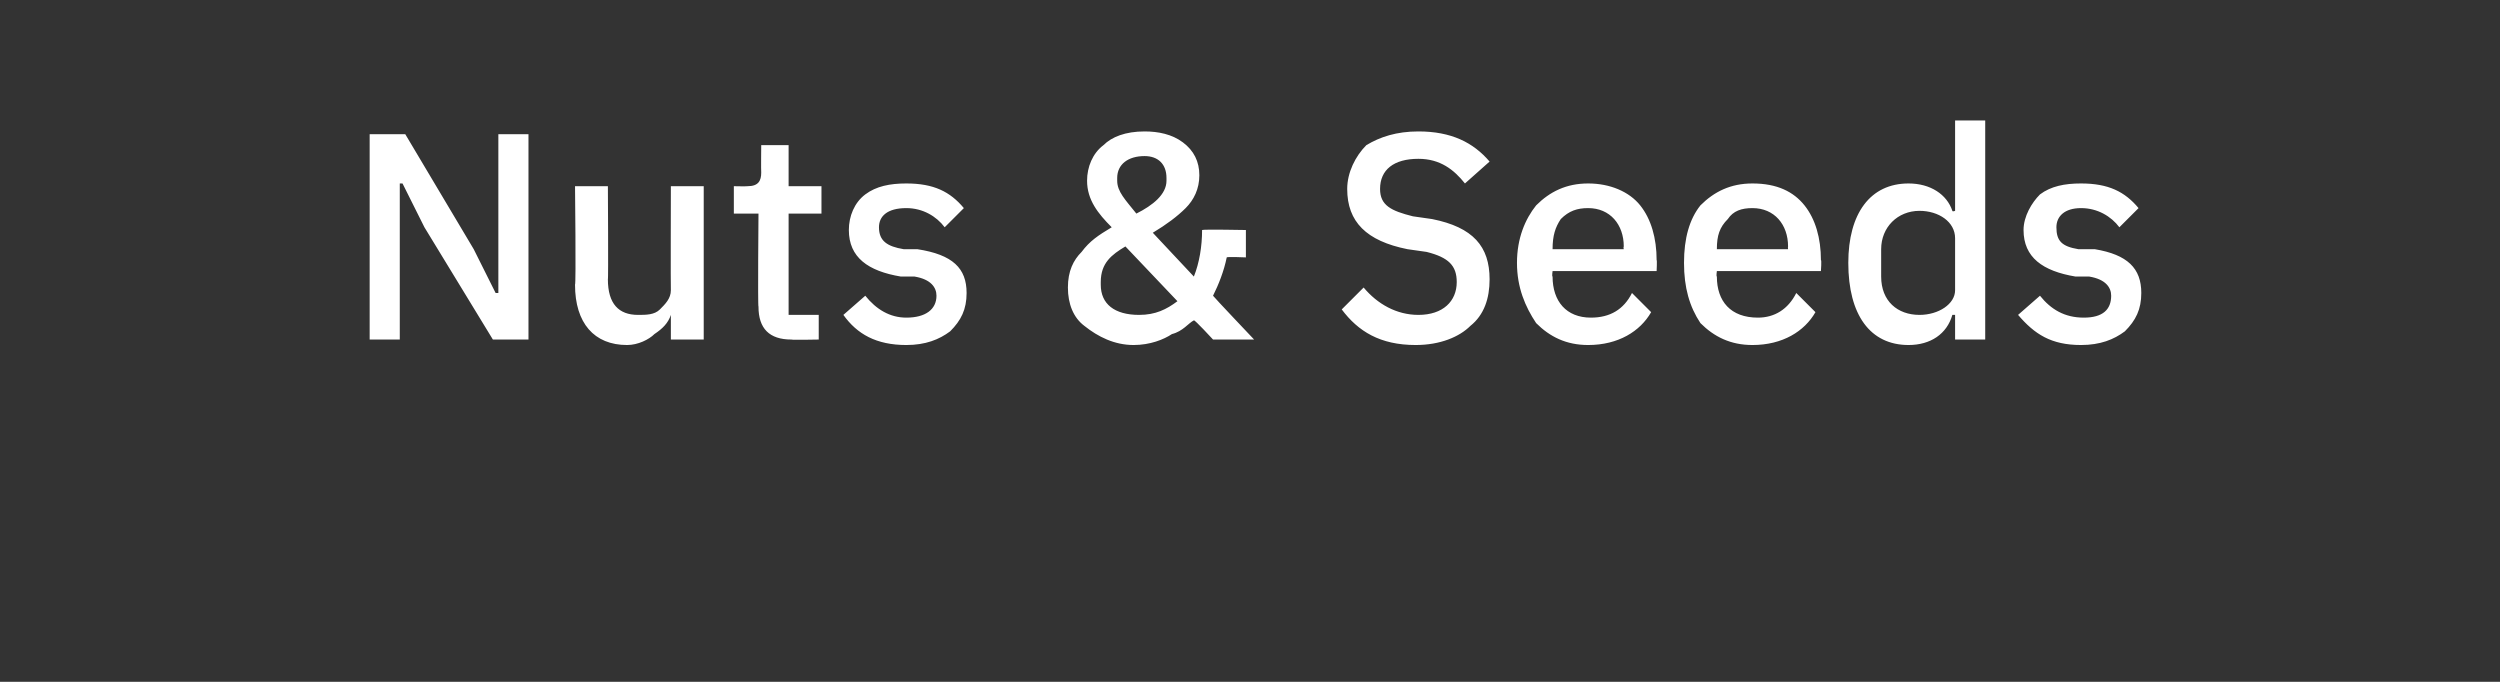 <?xml version="1.0" standalone="no"?><!DOCTYPE svg PUBLIC "-//W3C//DTD SVG 1.1//EN" "http://www.w3.org/Graphics/SVG/1.1/DTD/svg11.dtd"><svg xmlns="http://www.w3.org/2000/svg" version="1.1" width="91.3px" height="24.9px" viewBox="0 -4 91.3 24.9" style="top:-4px"><rect x="0" y="-4" width="91.3" height="24.9" fill="#333333" stroke="none"/>  <desc>Nuts &amp; Seeds</desc>  <defs/>  <g id="Polygon140460">    <path d="M 18 8.4 L 19.3 8.4 L 19.3 0.9 L 18.2 0.9 L 18.2 6.7 L 18.1 6.7 L 17.3 5.1 L 14.8 0.9 L 13.5 0.9 L 13.5 8.4 L 14.6 8.4 L 14.6 2.7 L 14.7 2.7 L 15.5 4.3 L 18 8.4 Z M 24.5 8.4 L 25.7 8.4 L 25.7 2.8 L 24.5 2.8 C 24.5 2.8 24.49 6.57 24.5 6.6 C 24.5 6.9 24.3 7.1 24.1 7.3 C 23.9 7.5 23.6 7.5 23.3 7.5 C 22.6 7.5 22.2 7.1 22.2 6.2 C 22.22 6.23 22.2 2.8 22.2 2.8 L 21 2.8 C 21 2.8 21.04 6.38 21 6.4 C 21 7.8 21.7 8.6 22.9 8.6 C 23.3 8.6 23.7 8.4 23.9 8.2 C 24.2 8 24.4 7.8 24.5 7.5 C 24.45 7.5 24.5 7.5 24.5 7.5 L 24.5 8.4 Z M 29.9 8.4 L 29.9 7.5 L 28.8 7.5 L 28.8 3.8 L 30 3.8 L 30 2.8 L 28.8 2.8 L 28.8 1.3 L 27.8 1.3 C 27.8 1.3 27.79 2.26 27.8 2.3 C 27.8 2.6 27.7 2.8 27.3 2.8 C 27.27 2.81 26.8 2.8 26.8 2.8 L 26.8 3.8 L 27.7 3.8 C 27.7 3.8 27.67 7.2 27.7 7.2 C 27.7 8 28.1 8.4 28.9 8.4 C 28.91 8.42 29.9 8.4 29.9 8.4 Z M 34.7 8.1 C 35.1 7.7 35.3 7.3 35.3 6.7 C 35.3 5.8 34.8 5.3 33.5 5.1 C 33.5 5.1 33 5.1 33 5.1 C 32.4 5 32.1 4.8 32.1 4.3 C 32.1 3.9 32.4 3.6 33.1 3.6 C 33.7 3.6 34.2 3.9 34.5 4.3 C 34.5 4.3 35.2 3.6 35.2 3.6 C 34.7 3 34.1 2.7 33.1 2.7 C 32.5 2.7 32 2.8 31.6 3.1 C 31.2 3.4 31 3.9 31 4.4 C 31 5.4 31.7 5.9 32.9 6.1 C 32.9 6.1 33.4 6.1 33.4 6.1 C 34 6.2 34.2 6.5 34.2 6.8 C 34.2 7.3 33.8 7.6 33.1 7.6 C 32.5 7.6 32 7.3 31.6 6.8 C 31.6 6.8 30.8 7.5 30.8 7.5 C 31.3 8.2 32 8.6 33.1 8.6 C 33.8 8.6 34.3 8.4 34.7 8.1 Z M 44.3 8.4 L 45.8 8.4 C 45.8 8.4 44.31 6.83 44.3 6.8 C 44.5 6.4 44.7 5.9 44.8 5.4 C 44.81 5.37 45.5 5.4 45.5 5.4 L 45.5 4.4 C 45.5 4.4 43.93 4.37 43.9 4.4 C 43.9 5 43.8 5.6 43.6 6.1 C 43.6 6.1 42.1 4.5 42.1 4.5 C 42.6 4.2 43 3.9 43.3 3.6 C 43.6 3.3 43.8 2.9 43.8 2.4 C 43.8 1.9 43.6 1.5 43.2 1.2 C 42.8 0.9 42.3 0.8 41.8 0.8 C 41.1 0.8 40.6 1 40.3 1.3 C 39.9 1.6 39.7 2.1 39.7 2.6 C 39.7 3.3 40.1 3.8 40.6 4.3 C 40.1 4.6 39.8 4.8 39.5 5.2 C 39.2 5.5 39 5.9 39 6.5 C 39 7.1 39.2 7.6 39.6 7.9 C 40.1 8.3 40.7 8.6 41.4 8.6 C 42 8.6 42.5 8.4 42.8 8.2 C 43.2 8.1 43.4 7.8 43.6 7.7 C 43.62 7.66 44.3 8.4 44.3 8.4 Z M 42.6 2.5 C 42.6 2.5 42.6 2.6 42.6 2.6 C 42.6 3.1 42.1 3.5 41.5 3.8 C 41.1 3.3 40.8 3 40.8 2.6 C 40.8 2.6 40.8 2.5 40.8 2.5 C 40.8 2 41.2 1.7 41.8 1.7 C 42.3 1.7 42.6 2 42.6 2.5 Z M 40.2 6.4 C 40.2 6.4 40.2 6.3 40.2 6.3 C 40.2 5.6 40.6 5.3 41.1 5 C 41.1 5 43 7 43 7 C 42.6 7.3 42.2 7.5 41.6 7.5 C 40.7 7.5 40.2 7.1 40.2 6.4 Z M 53.7 7.9 C 54.2 7.5 54.4 6.9 54.4 6.2 C 54.4 5 53.8 4.3 52.3 4 C 52.3 4 51.6 3.9 51.6 3.9 C 50.8 3.7 50.4 3.5 50.4 2.9 C 50.4 2.2 50.9 1.8 51.8 1.8 C 52.6 1.8 53.1 2.2 53.5 2.7 C 53.5 2.7 54.4 1.9 54.4 1.9 C 53.8 1.2 53 0.8 51.8 0.8 C 51 0.8 50.4 1 49.9 1.3 C 49.5 1.7 49.2 2.3 49.2 2.9 C 49.2 4.1 49.9 4.8 51.4 5.1 C 51.4 5.1 52.1 5.2 52.1 5.2 C 52.9 5.4 53.2 5.7 53.2 6.3 C 53.2 7 52.7 7.5 51.8 7.5 C 51 7.5 50.3 7.1 49.8 6.5 C 49.8 6.5 49 7.3 49 7.3 C 49.6 8.1 50.4 8.6 51.7 8.6 C 52.6 8.6 53.3 8.3 53.7 7.9 Z M 60.3 7.4 C 60.3 7.4 59.6 6.7 59.6 6.7 C 59.3 7.3 58.8 7.6 58.1 7.6 C 57.2 7.6 56.7 7 56.7 6.1 C 56.67 6.1 56.7 5.9 56.7 5.9 L 60.5 5.9 C 60.5 5.9 60.52 5.48 60.5 5.5 C 60.5 4.7 60.3 4 59.9 3.5 C 59.5 3 58.8 2.7 58 2.7 C 57.2 2.7 56.6 3 56.1 3.5 C 55.7 4 55.4 4.7 55.4 5.6 C 55.4 6.5 55.7 7.2 56.1 7.8 C 56.6 8.3 57.2 8.6 58 8.6 C 59.1 8.6 59.9 8.1 60.3 7.4 Z M 59.3 5 C 59.28 5.03 59.3 5.1 59.3 5.1 L 56.7 5.1 C 56.7 5.1 56.67 5.07 56.7 5.1 C 56.7 4.6 56.8 4.3 57 4 C 57.3 3.7 57.6 3.6 58 3.6 C 58.8 3.6 59.3 4.2 59.3 5 Z M 66.3 7.4 C 66.3 7.4 65.6 6.7 65.6 6.7 C 65.3 7.3 64.8 7.6 64.2 7.6 C 63.2 7.6 62.7 7 62.7 6.1 C 62.67 6.1 62.7 5.9 62.7 5.9 L 66.5 5.9 C 66.5 5.9 66.53 5.48 66.5 5.5 C 66.5 4.7 66.3 4 65.9 3.5 C 65.5 3 64.9 2.7 64 2.7 C 63.2 2.7 62.6 3 62.1 3.5 C 61.7 4 61.5 4.7 61.5 5.6 C 61.5 6.5 61.7 7.2 62.1 7.8 C 62.6 8.3 63.2 8.6 64 8.6 C 65.1 8.6 65.9 8.1 66.3 7.4 Z M 65.3 5 C 65.29 5.03 65.3 5.1 65.3 5.1 L 62.7 5.1 C 62.7 5.1 62.67 5.07 62.7 5.1 C 62.7 4.6 62.8 4.3 63.1 4 C 63.3 3.7 63.6 3.6 64 3.6 C 64.8 3.6 65.3 4.2 65.3 5 Z M 71.4 8.4 L 72.5 8.4 L 72.5 0.4 L 71.4 0.4 L 71.4 3.7 C 71.4 3.7 71.31 3.74 71.3 3.7 C 71.1 3.1 70.5 2.7 69.7 2.7 C 68.3 2.7 67.5 3.8 67.5 5.6 C 67.5 7.5 68.3 8.6 69.7 8.6 C 70.5 8.6 71.1 8.2 71.3 7.5 C 71.31 7.5 71.4 7.5 71.4 7.5 L 71.4 8.4 Z M 68.7 6.1 C 68.7 6.1 68.7 5.1 68.7 5.1 C 68.7 4.3 69.3 3.7 70.1 3.7 C 70.8 3.7 71.4 4.1 71.4 4.7 C 71.4 4.7 71.4 6.6 71.4 6.6 C 71.4 7.1 70.8 7.5 70.1 7.5 C 69.3 7.5 68.7 7 68.7 6.1 Z M 77.6 8.1 C 78 7.7 78.2 7.3 78.2 6.7 C 78.2 5.8 77.7 5.3 76.5 5.1 C 76.5 5.1 75.9 5.1 75.9 5.1 C 75.3 5 75.1 4.8 75.1 4.3 C 75.1 3.9 75.4 3.6 76 3.6 C 76.6 3.6 77.1 3.9 77.4 4.3 C 77.4 4.3 78.1 3.6 78.1 3.6 C 77.6 3 77 2.7 76 2.7 C 75.4 2.7 74.9 2.8 74.5 3.1 C 74.2 3.4 73.9 3.9 73.9 4.4 C 73.9 5.4 74.6 5.9 75.8 6.1 C 75.8 6.1 76.3 6.1 76.3 6.1 C 76.9 6.2 77.1 6.5 77.1 6.8 C 77.1 7.3 76.8 7.6 76.1 7.6 C 75.4 7.6 74.9 7.3 74.5 6.8 C 74.5 6.8 73.7 7.5 73.7 7.5 C 74.3 8.2 74.9 8.6 76 8.6 C 76.7 8.6 77.2 8.4 77.6 8.1 Z " stroke="none" fill="#fff"/>  </g></svg>